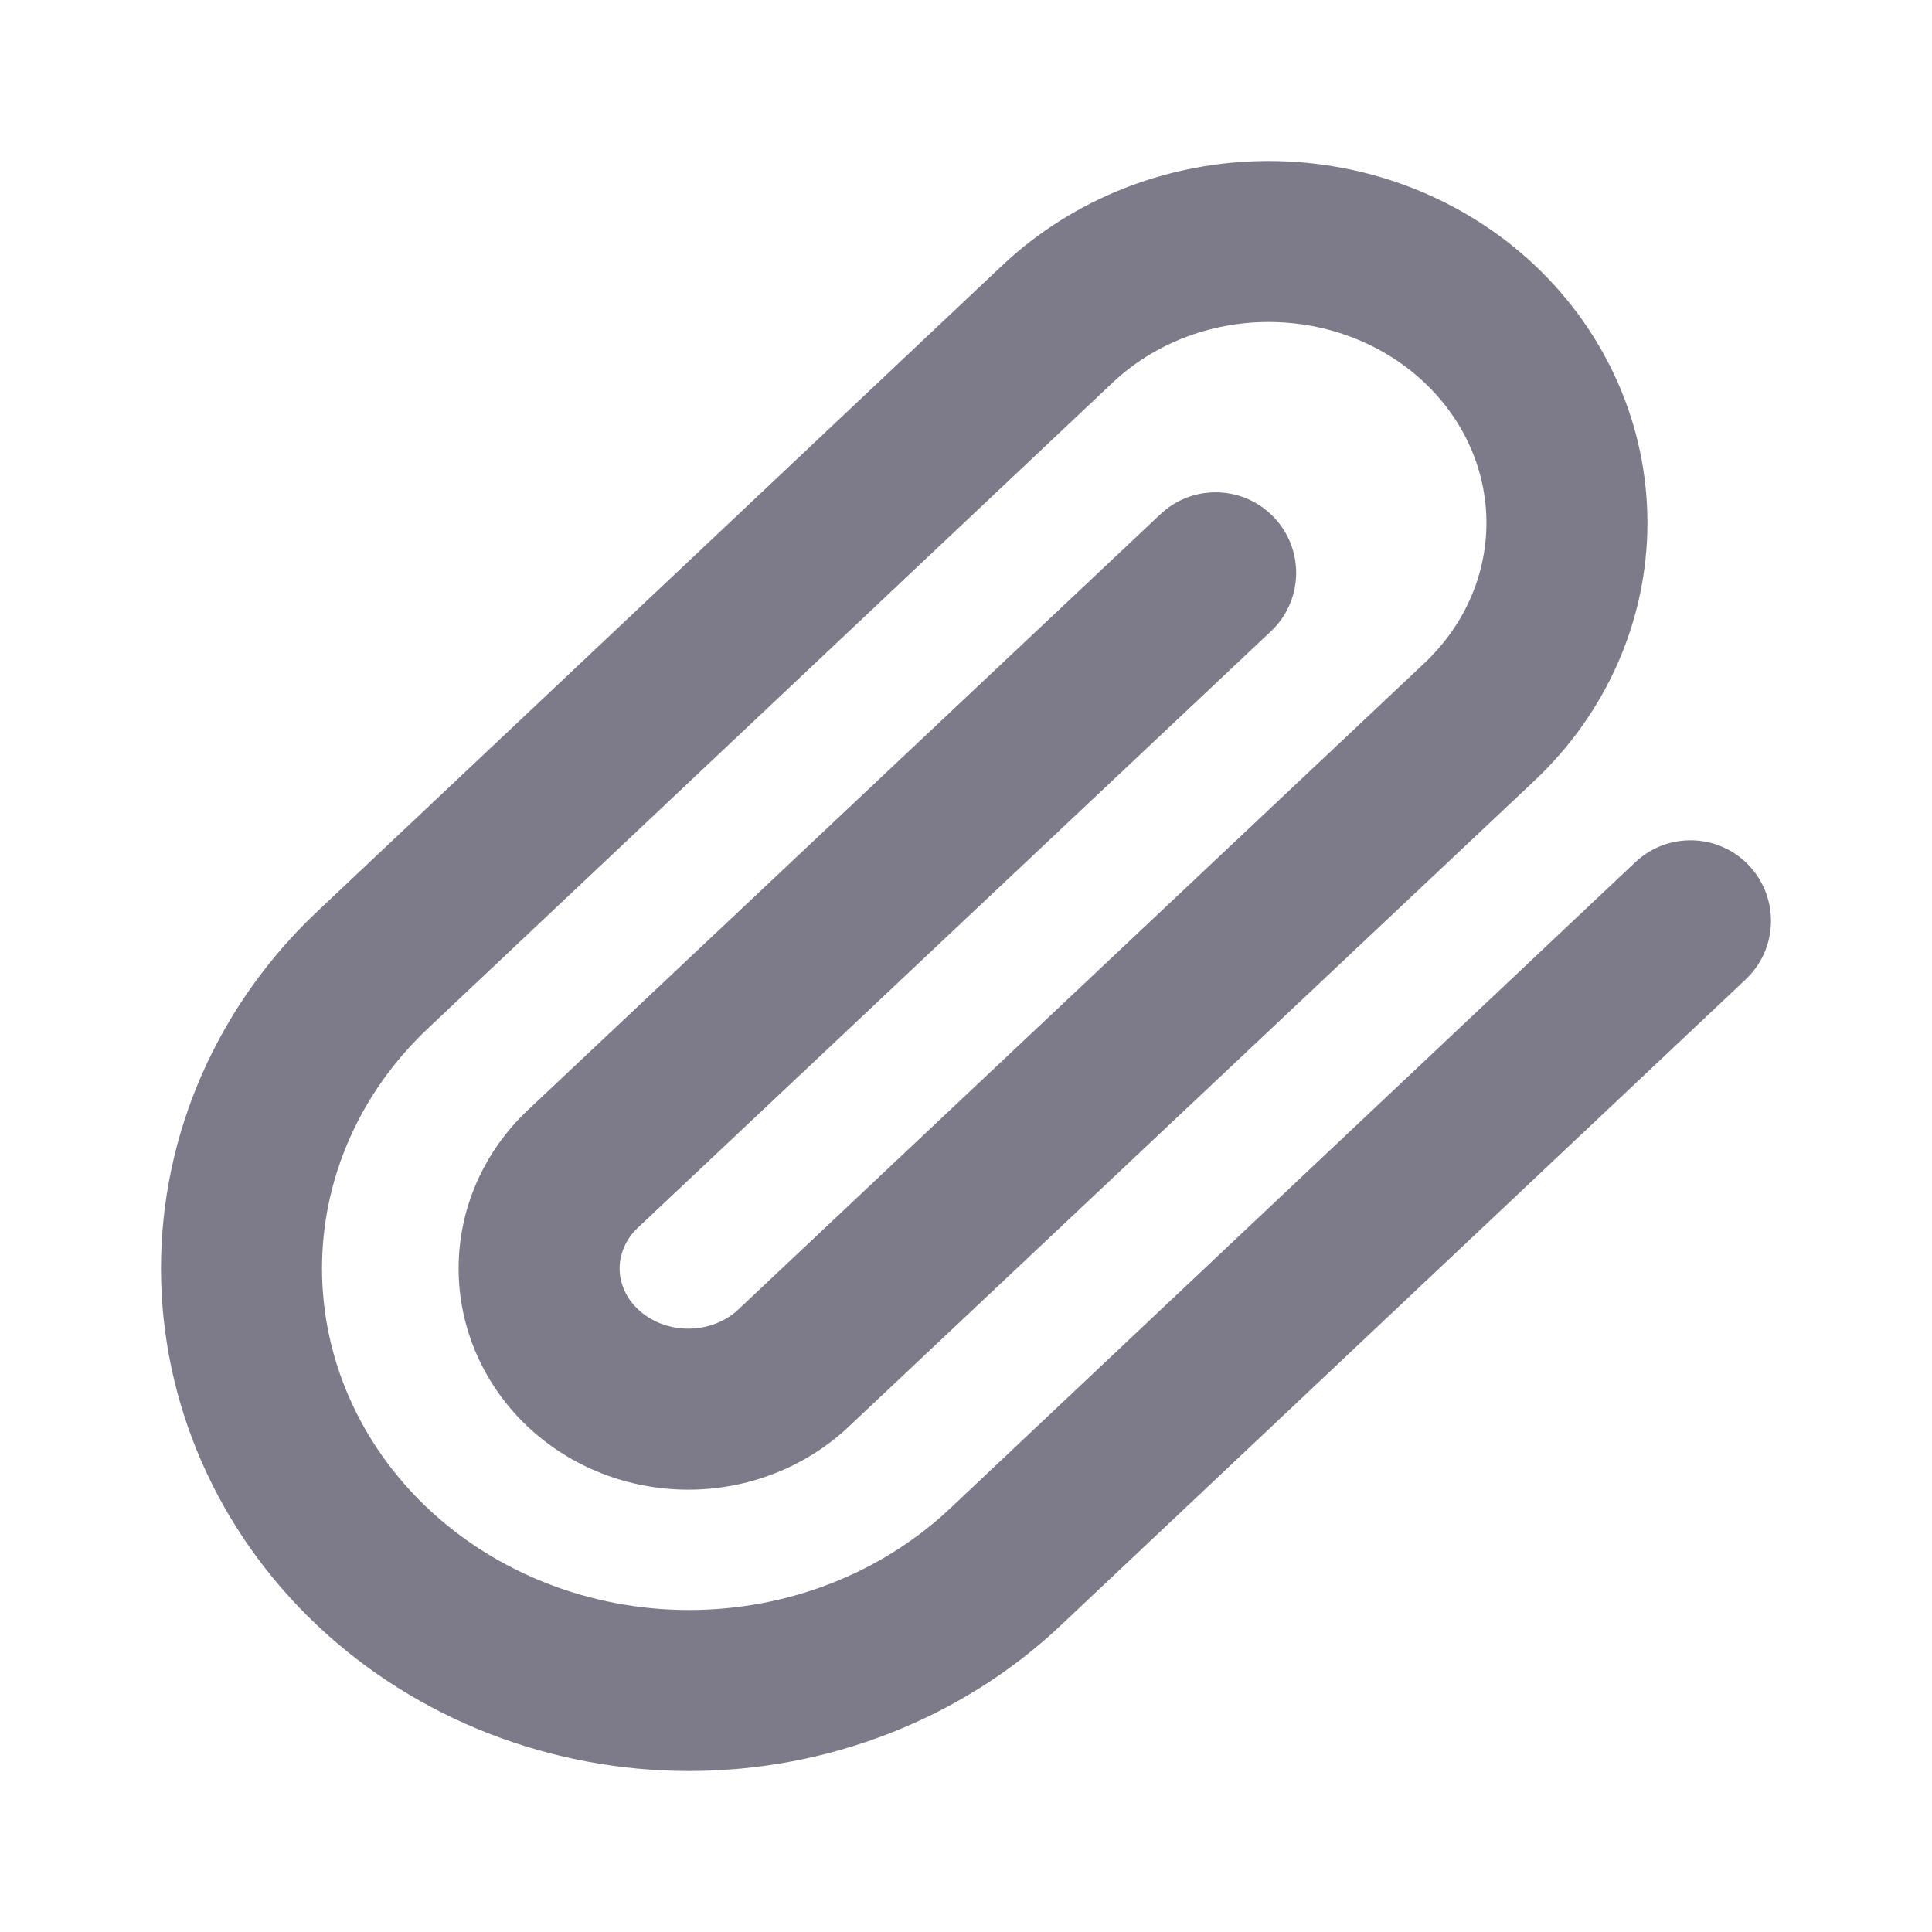 <svg viewBox="0 0 24 24" fill="none" xmlns="http://www.w3.org/2000/svg">
<path fill-rule="evenodd" clip-rule="evenodd" d="M15.759 4C15.023 4 14.328 4.276 13.824 4.751L5.314 12.777C4.465 13.578 4 14.651 4 15.757C4 16.863 4.465 17.936 5.314 18.737C6.165 19.54 7.332 20 8.559 20C9.787 20 10.953 19.54 11.804 18.737L20.314 10.711C20.716 10.332 21.349 10.351 21.727 10.752C22.106 11.154 22.088 11.787 21.686 12.166L13.176 20.192C11.942 21.356 10.28 22 8.559 22C6.838 22 5.176 21.356 3.942 20.192C2.706 19.026 2 17.432 2 15.757C2 14.082 2.706 12.488 3.942 11.322L12.452 3.296C13.339 2.46 14.529 2 15.759 2C16.989 2 18.179 2.46 19.066 3.296C19.954 4.134 20.465 5.284 20.465 6.495C20.465 7.707 19.954 8.856 19.066 9.694L10.546 17.72C10.007 18.229 9.288 18.505 8.55 18.505C7.811 18.505 7.092 18.229 6.553 17.72C6.013 17.21 5.697 16.505 5.697 15.757C5.697 15.009 6.013 14.304 6.553 13.794L14.416 6.387C14.818 6.009 15.45 6.028 15.829 6.43C16.208 6.832 16.189 7.465 15.787 7.843L7.926 15.249C7.926 15.249 7.926 15.249 7.926 15.249C7.772 15.394 7.697 15.578 7.697 15.757C7.697 15.936 7.772 16.12 7.926 16.265C8.082 16.413 8.305 16.505 8.55 16.505C8.794 16.505 9.018 16.413 9.174 16.265L17.693 8.239C18.195 7.766 18.465 7.138 18.465 6.495C18.465 5.853 18.195 5.224 17.693 4.751C17.19 4.276 16.495 4 15.759 4Z" fill="#7D7B89"/>
</svg>